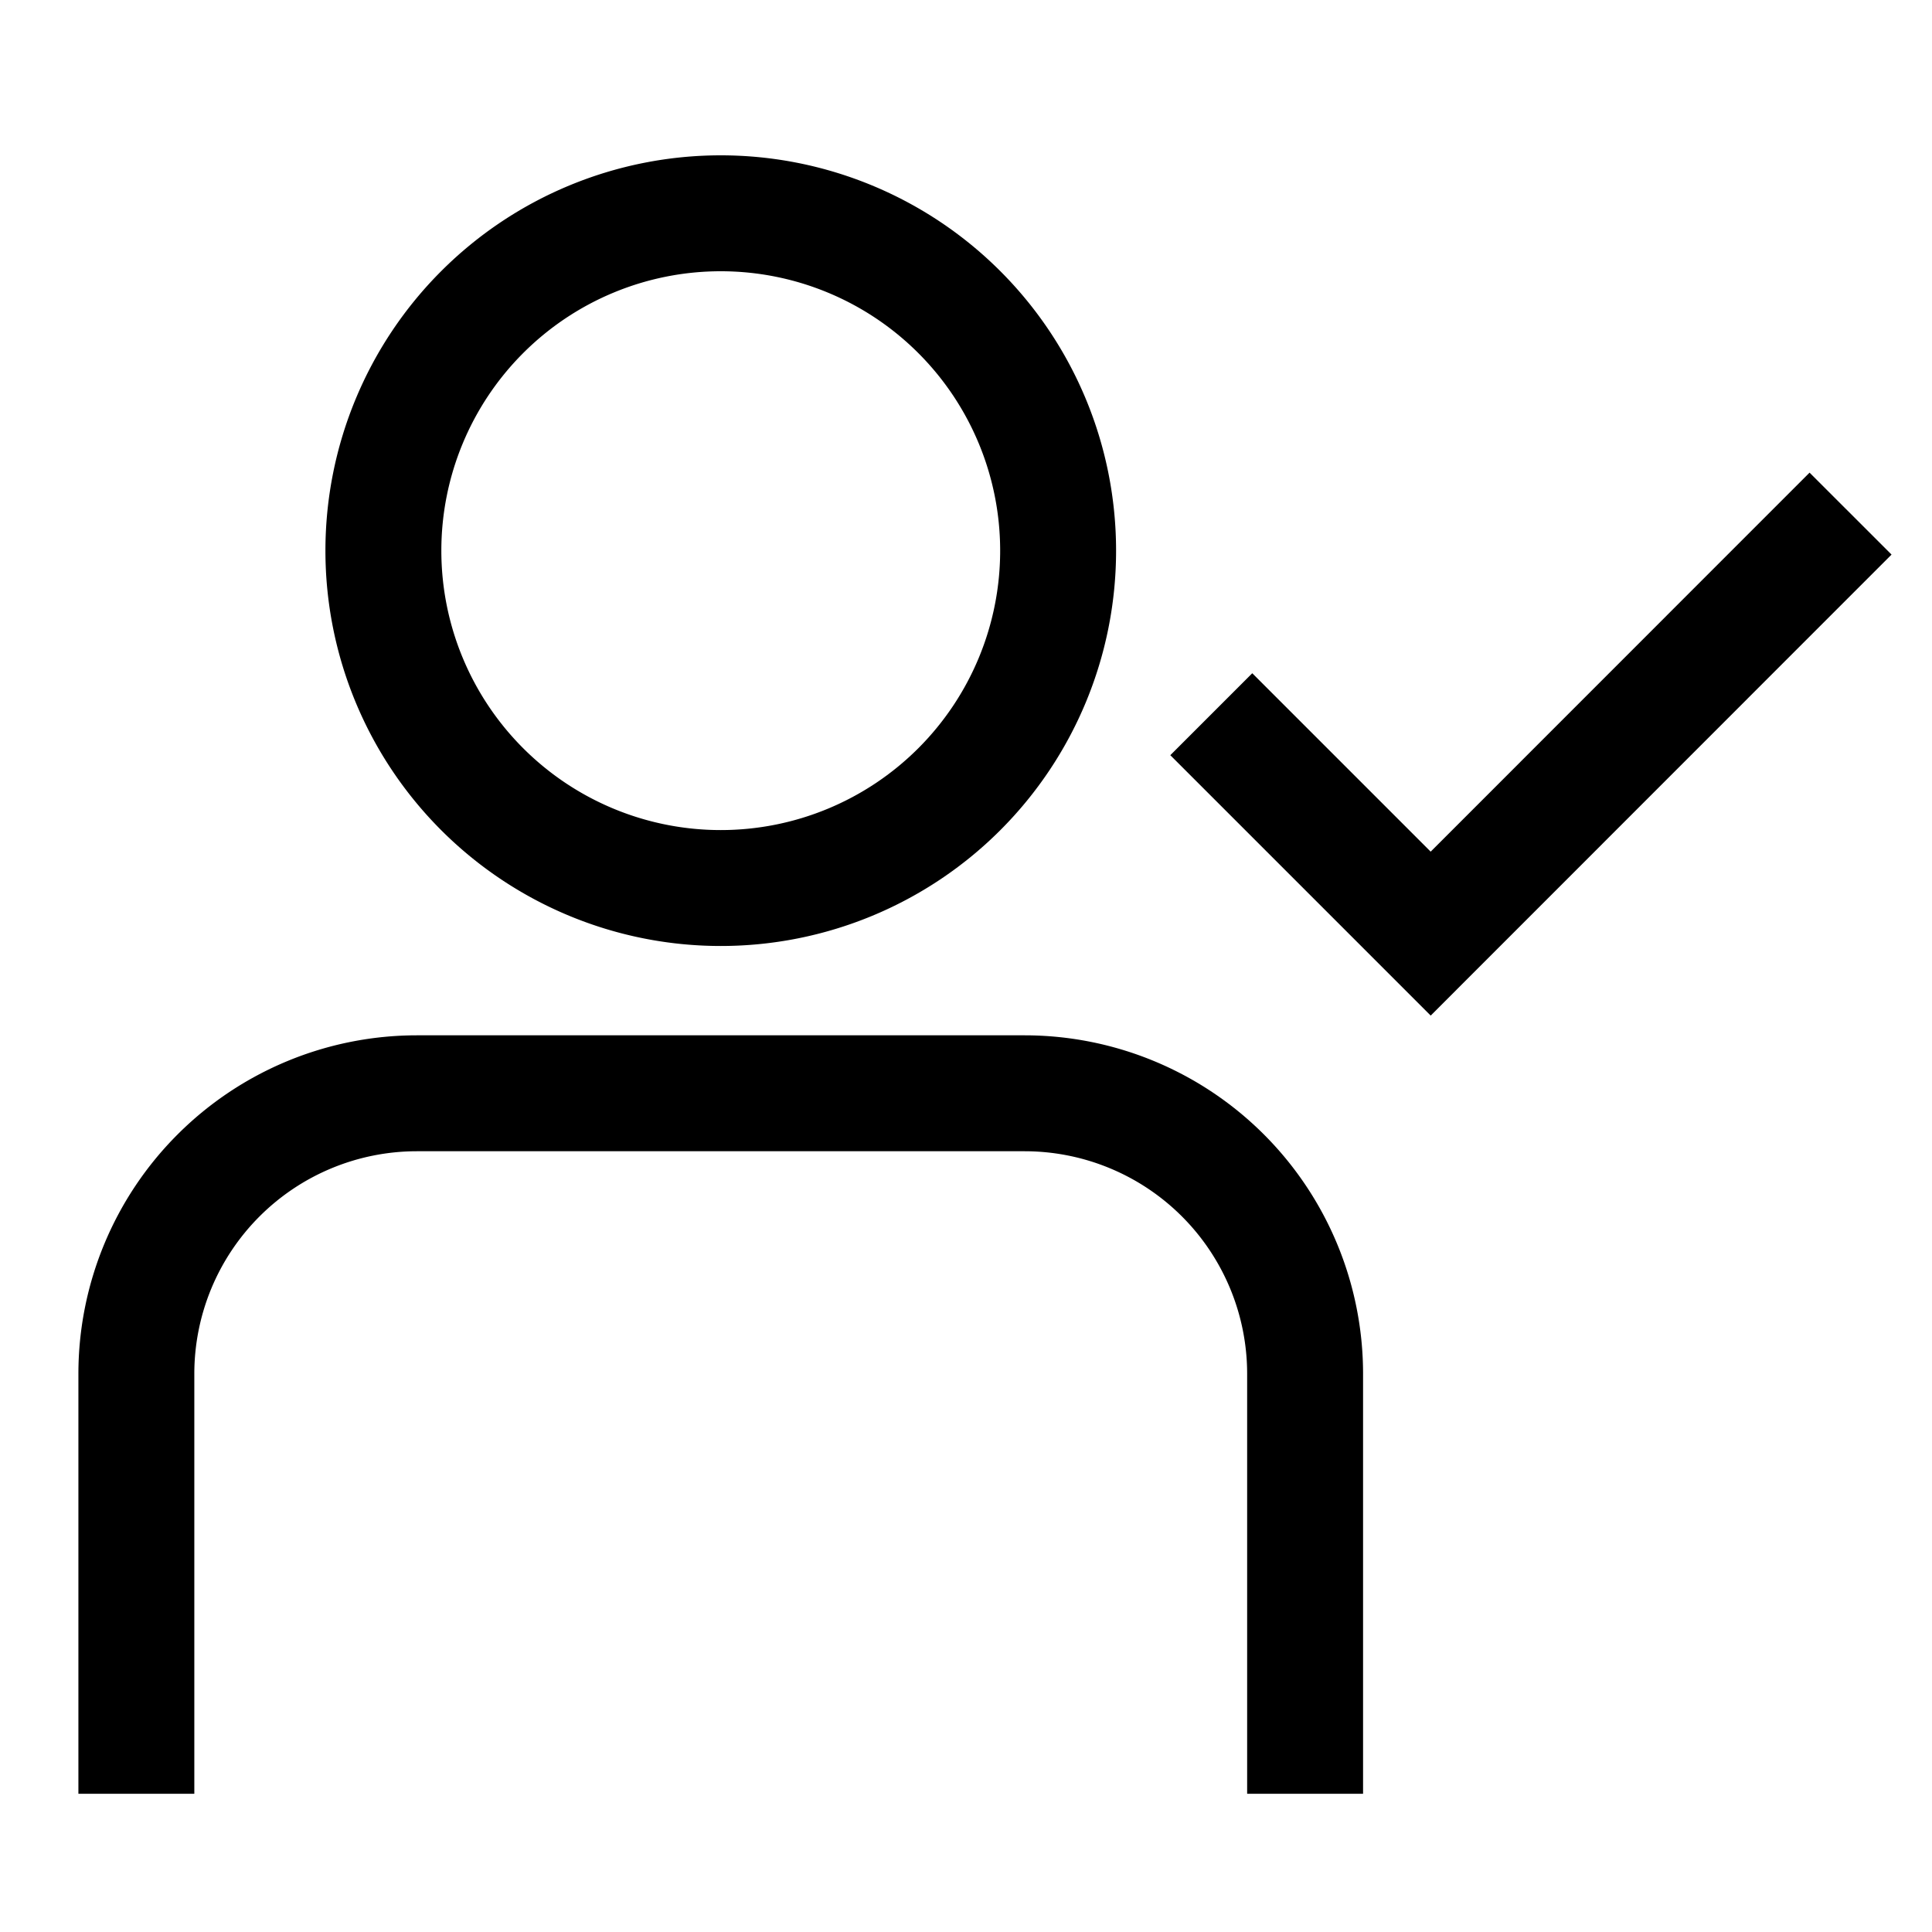 <svg xmlns="http://www.w3.org/2000/svg" xmlns:xlink="http://www.w3.org/1999/xlink" width="50" height="50" viewBox="0 0 50 50">
  <defs>
    <clipPath id="clip-path">
      <rect id="Rectangle_62356" data-name="Rectangle 62356" width="50" height="50" transform="translate(17693 -19302)" fill="#c9c9c9" opacity="0.455"/>
    </clipPath>
  </defs>
  <g id="Choosing_the_right_resource" data-name="Choosing the right resource" transform="translate(-17693 19302)" clip-path="url(#clip-path)">
    <g id="Group_236113" data-name="Group 236113" transform="translate(17695.146 -19298.863)">
      <g id="Group_236112" data-name="Group 236112" transform="translate(1.383 1.383)">
        <path id="Path_146350" data-name="Path 146350" d="M24.944,10.231A8.731,8.731,0,1,1,16.213,1.5,8.731,8.731,0,0,1,24.944,10.231Z" transform="translate(-1.089 -0.5)" fill="none" stroke="#000" stroke-miterlimit="10" stroke-width="3"/>
        <path id="Path_146351" data-name="Path 146351" d="M31.747,41.875V31.008a7.261,7.261,0,0,0-7.26-7.261H8.761A7.261,7.261,0,0,0,1.5,31.008V41.875" transform="translate(-1.5 0.027)" fill="none" stroke="#000" stroke-miterlimit="10" stroke-width="3"/>
        <path id="Path_146352" data-name="Path 146352" d="M30.432,14.9l5.678,5.678L46.976,9.708" transform="translate(-2.613 -0.936)" fill="none" stroke="#000" stroke-miterlimit="10" stroke-width="3"/>
      </g>
    </g>
  </g>
</svg>
